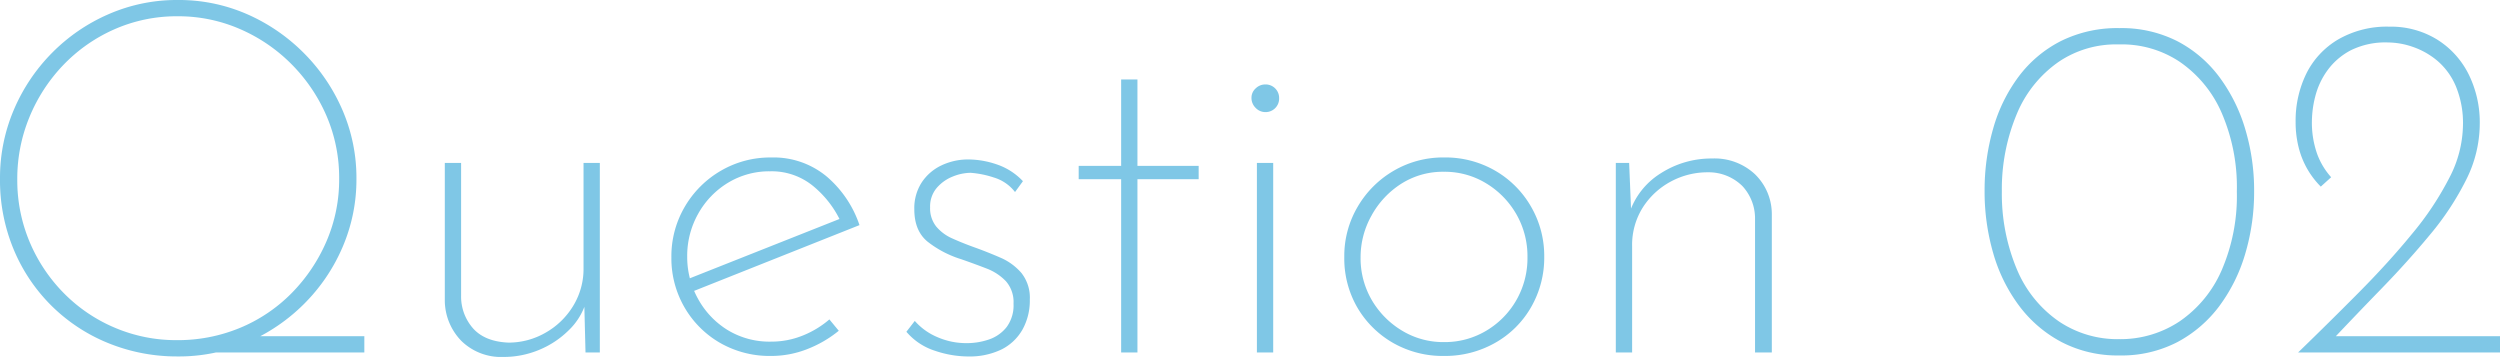 <svg xmlns="http://www.w3.org/2000/svg" width="481.08" height="68.685" viewBox="0 0 481.08 68.685">
  <path id="パス_48004" data-name="パス 48004" d="M50.825-3.135h26.03V0H46.075ZM6.745-33.44a33.359,33.359,0,0,1,2.66-13.252,35.005,35.005,0,0,1,7.362-10.973,34.708,34.708,0,0,1,10.925-7.458A32.854,32.854,0,0,1,40.945-67.83a32.752,32.752,0,0,1,13.3,2.707A35.441,35.441,0,0,1,65.17-57.665a35.279,35.279,0,0,1,7.457,10.973A32.854,32.854,0,0,1,75.335-33.44a32.854,32.854,0,0,1-2.708,13.253A34.708,34.708,0,0,1,65.17-9.263,35.161,35.161,0,0,1,54.245-1.9,33.256,33.256,0,0,1,40.945.76,35,35,0,0,1,27.693-1.758,33.279,33.279,0,0,1,16.767-8.883,33.208,33.208,0,0,1,9.405-19.76,34.667,34.667,0,0,1,6.745-33.44Zm3.325.1A30.6,30.6,0,0,0,12.445-21.28a31.262,31.262,0,0,0,6.6,9.88A30.329,30.329,0,0,0,28.88-4.75,30.122,30.122,0,0,0,40.755-2.375,31.192,31.192,0,0,0,52.963-4.75a30.2,30.2,0,0,0,9.88-6.65,32.471,32.471,0,0,0,6.7-9.928A29.916,29.916,0,0,0,72.01-33.44a30.081,30.081,0,0,0-2.423-12.065,32.109,32.109,0,0,0-6.7-9.927,31.651,31.651,0,0,0-9.928-6.792A29.684,29.684,0,0,0,40.945-64.7a29.661,29.661,0,0,0-12.208,2.518,30.8,30.8,0,0,0-9.833,6.888A31.984,31.984,0,0,0,12.4-45.268,31.007,31.007,0,0,0,10.07-33.345ZM103.645.855a10.915,10.915,0,0,1-8.075-3.04,11.218,11.218,0,0,1-3.23-7.79v-26.5h3.135v25.65A9.243,9.243,0,0,0,97.85-4.56q2.28,2.47,6.745,2.66a14.231,14.231,0,0,0,7.03-1.852,14.623,14.623,0,0,0,5.368-5.13,13.635,13.635,0,0,0,2.043-7.363V-36.48h3.135V0h-2.755l-.285-11.305.38,1.615a12.473,12.473,0,0,1-3.278,5.368,17.629,17.629,0,0,1-5.7,3.8A17.6,17.6,0,0,1,103.645.855Zm51.49-.19A19.174,19.174,0,0,1,145.3-1.853a18.647,18.647,0,0,1-6.84-6.84,18.806,18.806,0,0,1-2.518-9.642,18.789,18.789,0,0,1,2.565-9.69,19.16,19.16,0,0,1,6.935-6.935,18.789,18.789,0,0,1,9.69-2.565,15.978,15.978,0,0,1,10.688,3.657,21.126,21.126,0,0,1,6.318,9.358L139.65-11.59l-.95-2.375,30.685-12.16-.76,1.14a19.644,19.644,0,0,0-5.272-6.935,12.551,12.551,0,0,0-8.408-2.945,15.289,15.289,0,0,0-8.075,2.185,16.162,16.162,0,0,0-5.748,5.938,16.5,16.5,0,0,0-2.137,8.313,16.536,16.536,0,0,0,2.042,8.028A16.158,16.158,0,0,0,146.68-4.37a15.5,15.5,0,0,0,8.455,2.28,16,16,0,0,0,6.128-1.187,18.179,18.179,0,0,0,5.082-3.088L168.15-4.18a22.342,22.342,0,0,1-6.033,3.515A18.868,18.868,0,0,1,155.135.665Zm37.81.1a20.12,20.12,0,0,1-6.27-1.093,12.006,12.006,0,0,1-5.51-3.658l1.615-2.09a11.819,11.819,0,0,0,4.275,3.088,13.822,13.822,0,0,0,5.7,1.188,13.029,13.029,0,0,0,4.323-.713,7.315,7.315,0,0,0,3.372-2.375,7.026,7.026,0,0,0,1.33-4.513,6.063,6.063,0,0,0-1.473-4.322,10.147,10.147,0,0,0-3.8-2.47q-2.327-.9-4.8-1.758A20.1,20.1,0,0,1,185.3-21.28q-2.612-2.09-2.612-6.27a9.121,9.121,0,0,1,1.425-5.177,9.323,9.323,0,0,1,3.8-3.278,11.916,11.916,0,0,1,5.225-1.14,17.131,17.131,0,0,1,5.415.95,12.284,12.284,0,0,1,5.035,3.23l-1.52,2.09a8.007,8.007,0,0,0-4.085-2.8,18.244,18.244,0,0,0-4.465-.9,9.325,9.325,0,0,0-3.42.712,7.872,7.872,0,0,0-3.087,2.185,5.507,5.507,0,0,0-1.283,3.753,5.6,5.6,0,0,0,1.188,3.7A8.456,8.456,0,0,0,190-21.945q1.9.855,3.99,1.615,2.66.95,5.178,2.043A11.141,11.141,0,0,1,203.3-15.3a7.661,7.661,0,0,1,1.615,5.13,11.506,11.506,0,0,1-1.378,5.7,9.55,9.55,0,0,1-3.99,3.848A14.075,14.075,0,0,1,192.945.76Zm29.545-53.3h3.135V-35.91h11.78v2.565h-11.78V0H222.49V-33.345h-8.17V-35.91h8.17ZM248.615-36.48h3.135V0h-3.135ZM247.57-49.02a2.4,2.4,0,0,1,.807-1.8,2.626,2.626,0,0,1,1.852-.76,2.578,2.578,0,0,1,1.9.76,2.578,2.578,0,0,1,.76,1.9,2.578,2.578,0,0,1-.76,1.9,2.578,2.578,0,0,1-1.9.76,2.548,2.548,0,0,1-1.852-.807A2.654,2.654,0,0,1,247.57-49.02Zm17.86,30.59a18.612,18.612,0,0,1,2.565-9.6,19.16,19.16,0,0,1,6.935-6.935,18.789,18.789,0,0,1,9.69-2.565,19.15,19.15,0,0,1,9.88,2.565,18.792,18.792,0,0,1,6.887,6.935,18.882,18.882,0,0,1,2.518,9.6,19.062,19.062,0,0,1-2.518,9.69,18.334,18.334,0,0,1-6.935,6.888A19.505,19.505,0,0,1,284.62.665a19.274,19.274,0,0,1-9.738-2.47A18.759,18.759,0,0,1,268-8.55,18.829,18.829,0,0,1,265.43-18.43Zm3.135.095a15.983,15.983,0,0,0,2.137,8.218,16.65,16.65,0,0,0,5.8,5.89A15.285,15.285,0,0,0,284.62-2a15.537,15.537,0,0,0,8.122-2.185,16.15,16.15,0,0,0,5.8-5.89,16.239,16.239,0,0,0,2.137-8.265,16.239,16.239,0,0,0-2.137-8.265,16.528,16.528,0,0,0-5.8-5.938,15.285,15.285,0,0,0-8.122-2.233,14.916,14.916,0,0,0-8.265,2.328,16.815,16.815,0,0,0-5.7,6.128A16.327,16.327,0,0,0,268.565-18.335Zm51.68-18.145.475,11.59-.475-1.8a14.263,14.263,0,0,1,6.08-7.79,17.988,17.988,0,0,1,9.88-2.85,11.369,11.369,0,0,1,8.265,3.04,10.7,10.7,0,0,1,3.23,7.79V0h-3.23V-25.745a9.13,9.13,0,0,0-2.422-6.27,9.231,9.231,0,0,0-6.6-2.66,14.893,14.893,0,0,0-7.22,1.8,14.5,14.5,0,0,0-5.367,4.988,13.5,13.5,0,0,0-2.043,7.457V0H317.68V-36.48ZM414.58.57A23.4,23.4,0,0,1,403.465-2a24.4,24.4,0,0,1-8.17-6.983A31.157,31.157,0,0,1,390.307-19.1a42.538,42.538,0,0,1-1.662-11.97,42.884,42.884,0,0,1,1.662-12.065,30.581,30.581,0,0,1,4.94-10.023,23.4,23.4,0,0,1,8.122-6.792,24.354,24.354,0,0,1,11.21-2.47A23.685,23.685,0,0,1,425.742-59.9a23.808,23.808,0,0,1,8.075,6.888A31.966,31.966,0,0,1,438.8-42.988a40.955,40.955,0,0,1,1.71,11.923A41.771,41.771,0,0,1,438.8-19a31.884,31.884,0,0,1-4.987,10.07A24.3,24.3,0,0,1,425.742-2,23.325,23.325,0,0,1,414.58.57Zm-.1-3.135a20.582,20.582,0,0,0,11.685-3.42,23.026,23.026,0,0,0,8.075-9.785,35.954,35.954,0,0,0,2.945-15.2,35.954,35.954,0,0,0-2.945-15.2,23.026,23.026,0,0,0-8.075-9.785,20.037,20.037,0,0,0-11.685-3.325,19.658,19.658,0,0,0-11.543,3.325,22.843,22.843,0,0,0-7.98,9.785,37.456,37.456,0,0,0-2.992,15.2,37.456,37.456,0,0,0,2.992,15.2,22.843,22.843,0,0,0,7.98,9.785A20.2,20.2,0,0,0,414.485-2.565ZM448.97,0q6.08-5.89,11.78-11.637T470.962-22.9a58.263,58.263,0,0,0,7.125-10.735A22.491,22.491,0,0,0,480.7-43.7a18.5,18.5,0,0,0-1.378-7.552,13.159,13.159,0,0,0-3.562-4.893,14.854,14.854,0,0,0-4.7-2.66,14.918,14.918,0,0,0-4.8-.855,14.961,14.961,0,0,0-7.173,1.52,12.97,12.97,0,0,0-4.465,3.848,14.688,14.688,0,0,0-2.328,4.94,19.889,19.889,0,0,0-.665,4.892,18.021,18.021,0,0,0,.95,6.08,13.747,13.747,0,0,0,2.755,4.655L453.34-31.92a16.306,16.306,0,0,1-2.612-3.42,16.238,16.238,0,0,1-1.663-4.18,19.917,19.917,0,0,1-.57-4.845,20.62,20.62,0,0,1,2.043-9.263,15.764,15.764,0,0,1,6.128-6.6,18.751,18.751,0,0,1,9.88-2.47,16.9,16.9,0,0,1,9.168,2.47,16.564,16.564,0,0,1,6.08,6.7,20.862,20.862,0,0,1,2.137,9.548,24.14,24.14,0,0,1-2.612,10.735A53.9,53.9,0,0,1,474.383-22.7q-4.323,5.225-9.31,10.355T455.43-2.28l-1.14-.855h33.535V0Z" transform="translate(-6.745 67.83)" fill="#0090ce" opacity="0.5" style="mix-blend-mode: multiply;isolation: isolate"/>
</svg>

